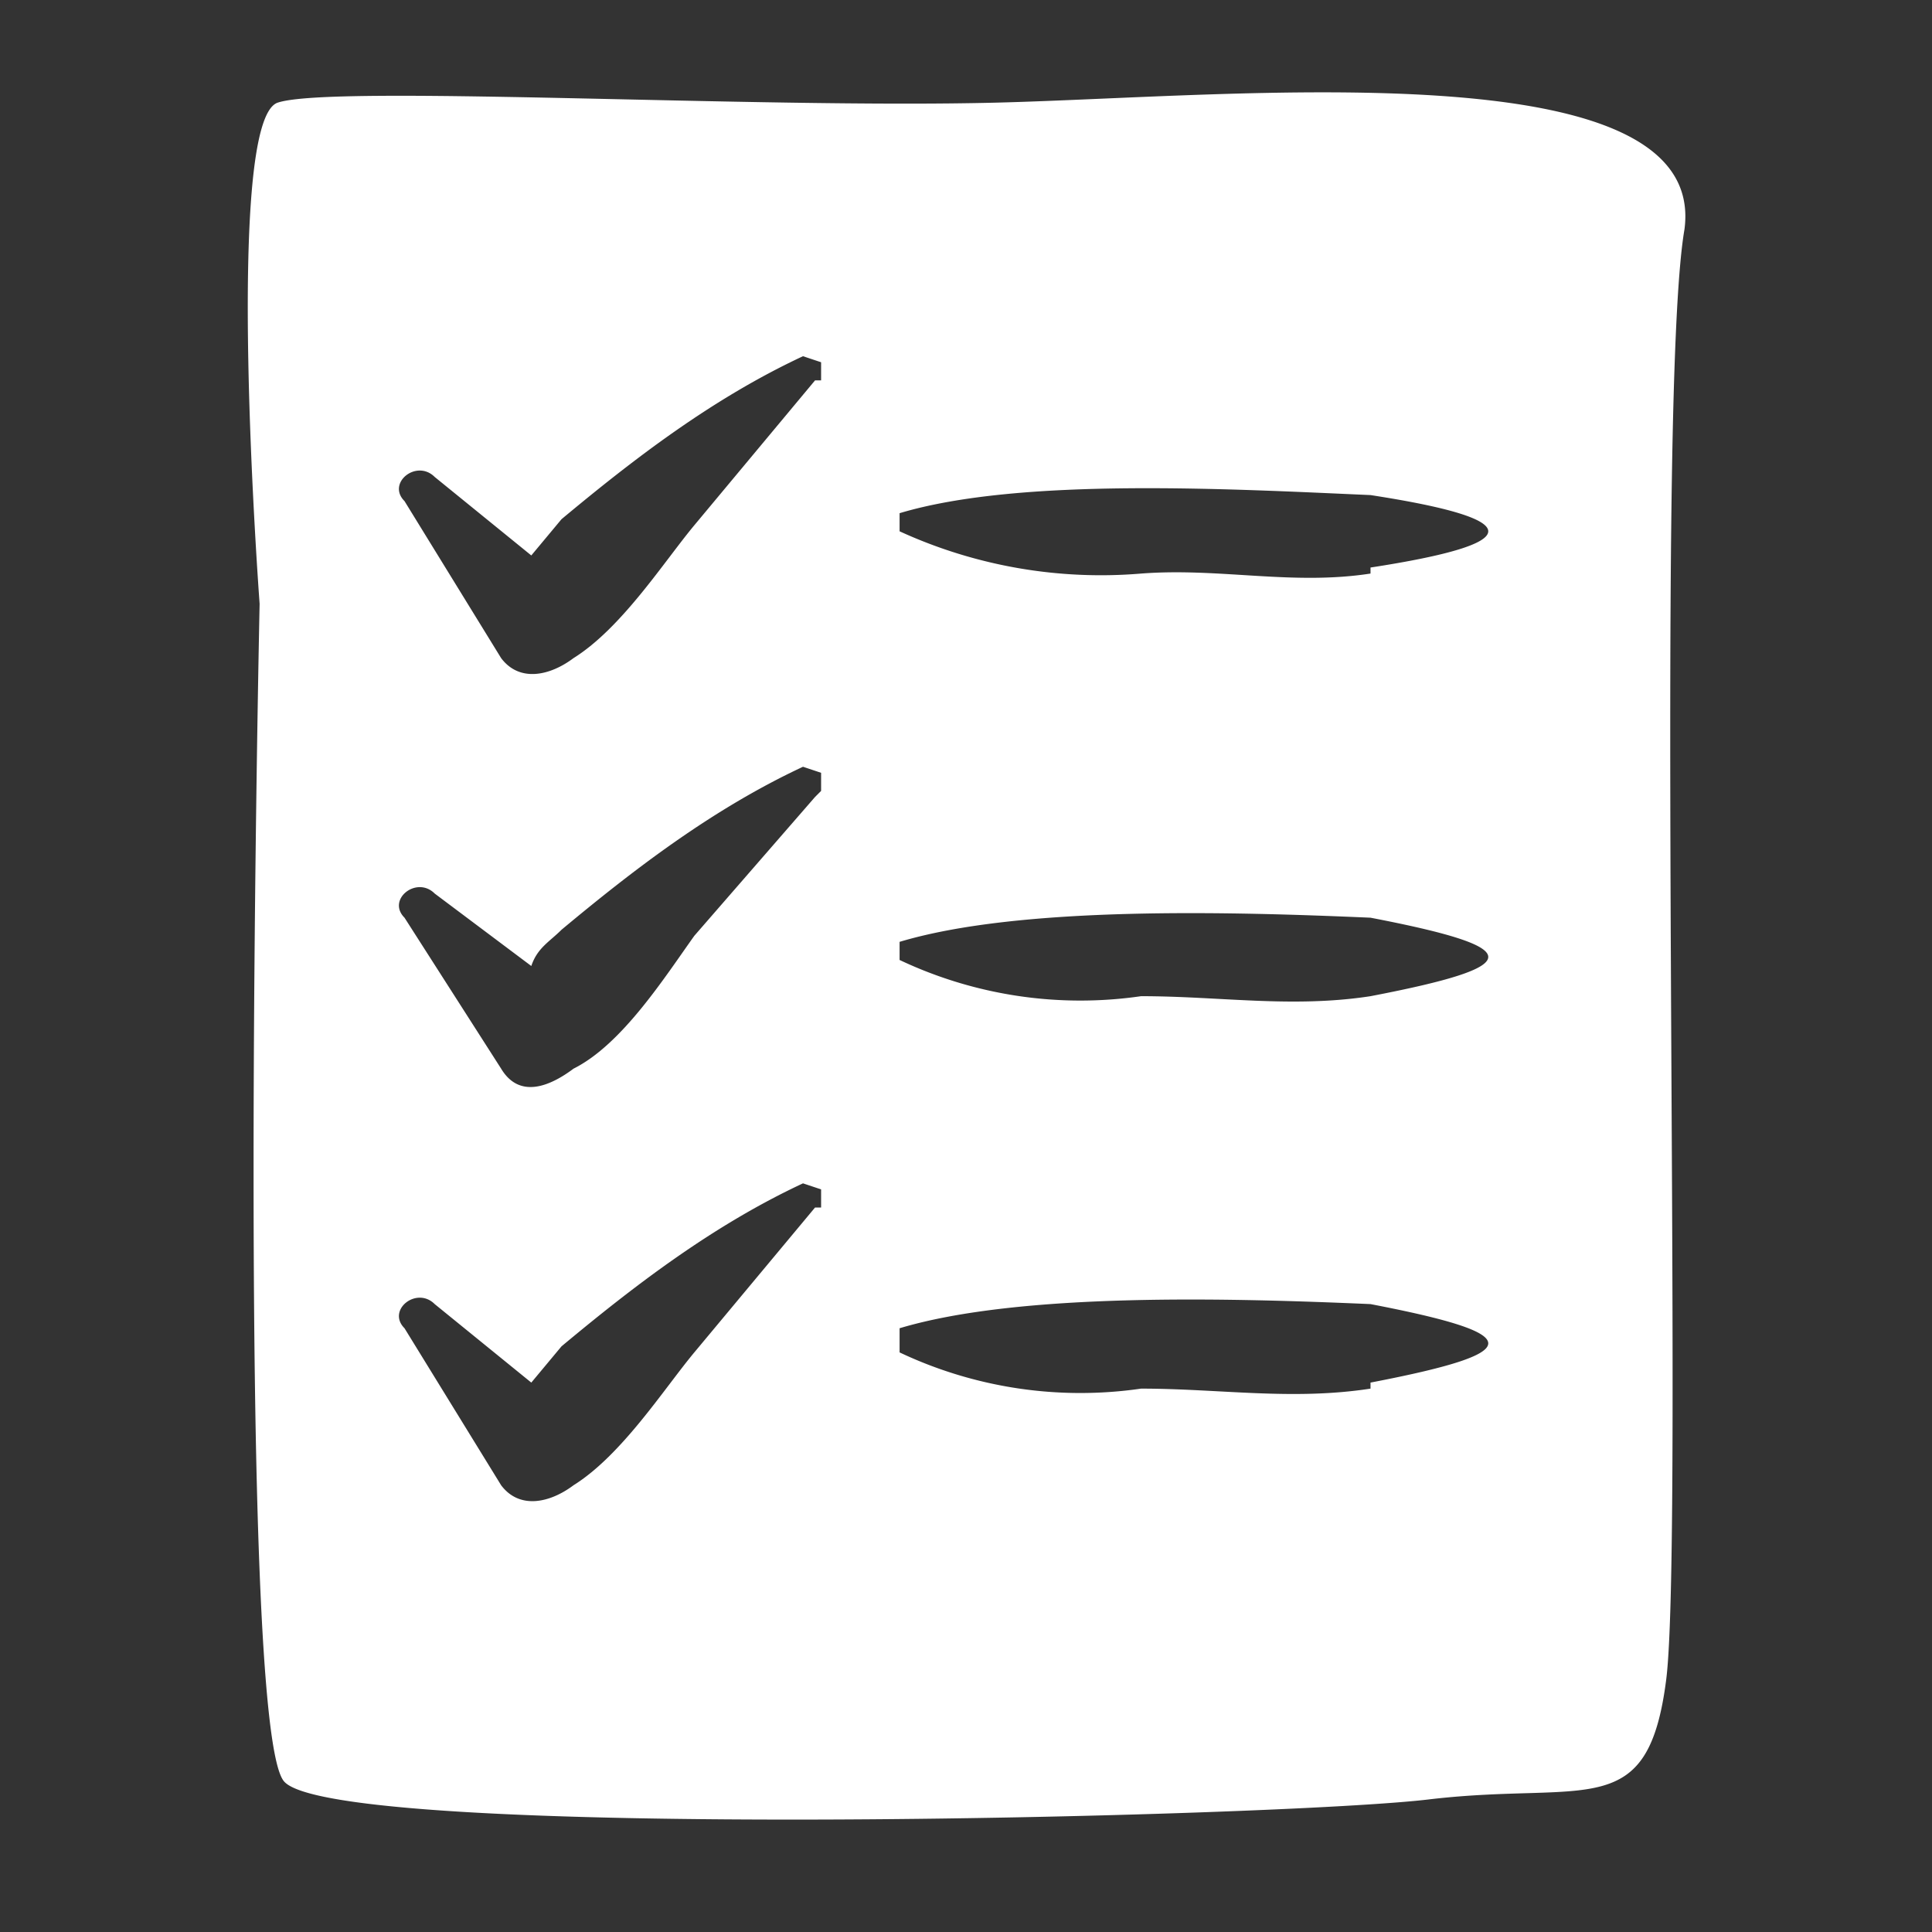 <svg id="Layer_1" data-name="Layer 1" xmlns="http://www.w3.org/2000/svg" viewBox="0 0 32 32">
  <rect x="0" y="0" width="32" height="32" fill="#333333" stroke="none"/>
  <defs>
    <clipPath id="clippath">
      <path class="cls-2" d="M-926.7-104.5h705.9V192h-705.9z"/>
    </clipPath>
    <clipPath id="clippath-1">
      <path class="cls-2" d="M-615.2-104.1h61.1v78.2h-61.1z"/>
    </clipPath>
    <style>
      .cls-2{fill:none;stroke-width:0}
    </style>
  </defs>
  <path d="M27.9 3.8c.4-3-7.4-2.2-11.4-2.1-4 .1-11-.3-11.9 0-.9.3-.3 8.3-.3 8.3s-.4 18.5.4 19.5 16.6.6 19 .3c2.6-.3 3.6.4 3.9-2 .3-2.5-.2-21.1.3-24ZM13.5 20l-2 2.4c-.5.6-1.2 1.7-2 2.2-.4.3-.9.4-1.2 0L6.7 22c-.3-.3.2-.7.5-.4l1.6 1.3.5-.6c1.2-1 2.5-2 4-2.7l.3.1v.3Zm0-6.8-2 2.3c-.5.7-1.2 1.8-2 2.2-.4.3-.9.5-1.2 0l-1.6-2.5c-.3-.3.2-.7.5-.4L8.8 16c.1-.3.3-.4.5-.6 1.2-1 2.5-2 4-2.7l.3.1v.3Zm0-6.9-2 2.4c-.5.6-1.2 1.7-2 2.2-.4.3-.9.4-1.2 0L6.7 8.3c-.3-.3.2-.7.5-.4l1.6 1.3.5-.6c1.2-1 2.5-2 4-2.7l.3.1v.3ZM22.7 23c-1.3.2-2.5 0-3.8 0a7 7 0 0 1-4-.6V22c2-.6 5.5-.5 7.8-.4 2.6.5 2.6.8 0 1.3Zm0-6.5c-1.3.2-2.5 0-3.8 0a7 7 0 0 1-4-.6v-.3c2-.6 5.5-.5 7.8-.4 2.6.5 2.6.8 0 1.3Zm0-7c-1.3.2-2.5-.1-3.8 0a8 8 0 0 1-4-.7v-.3c2-.6 5.5-.4 7.8-.3 2.6.4 2.6.8 0 1.2Z" fill="#FFFFFF" stroke-width="0"/>
</svg>